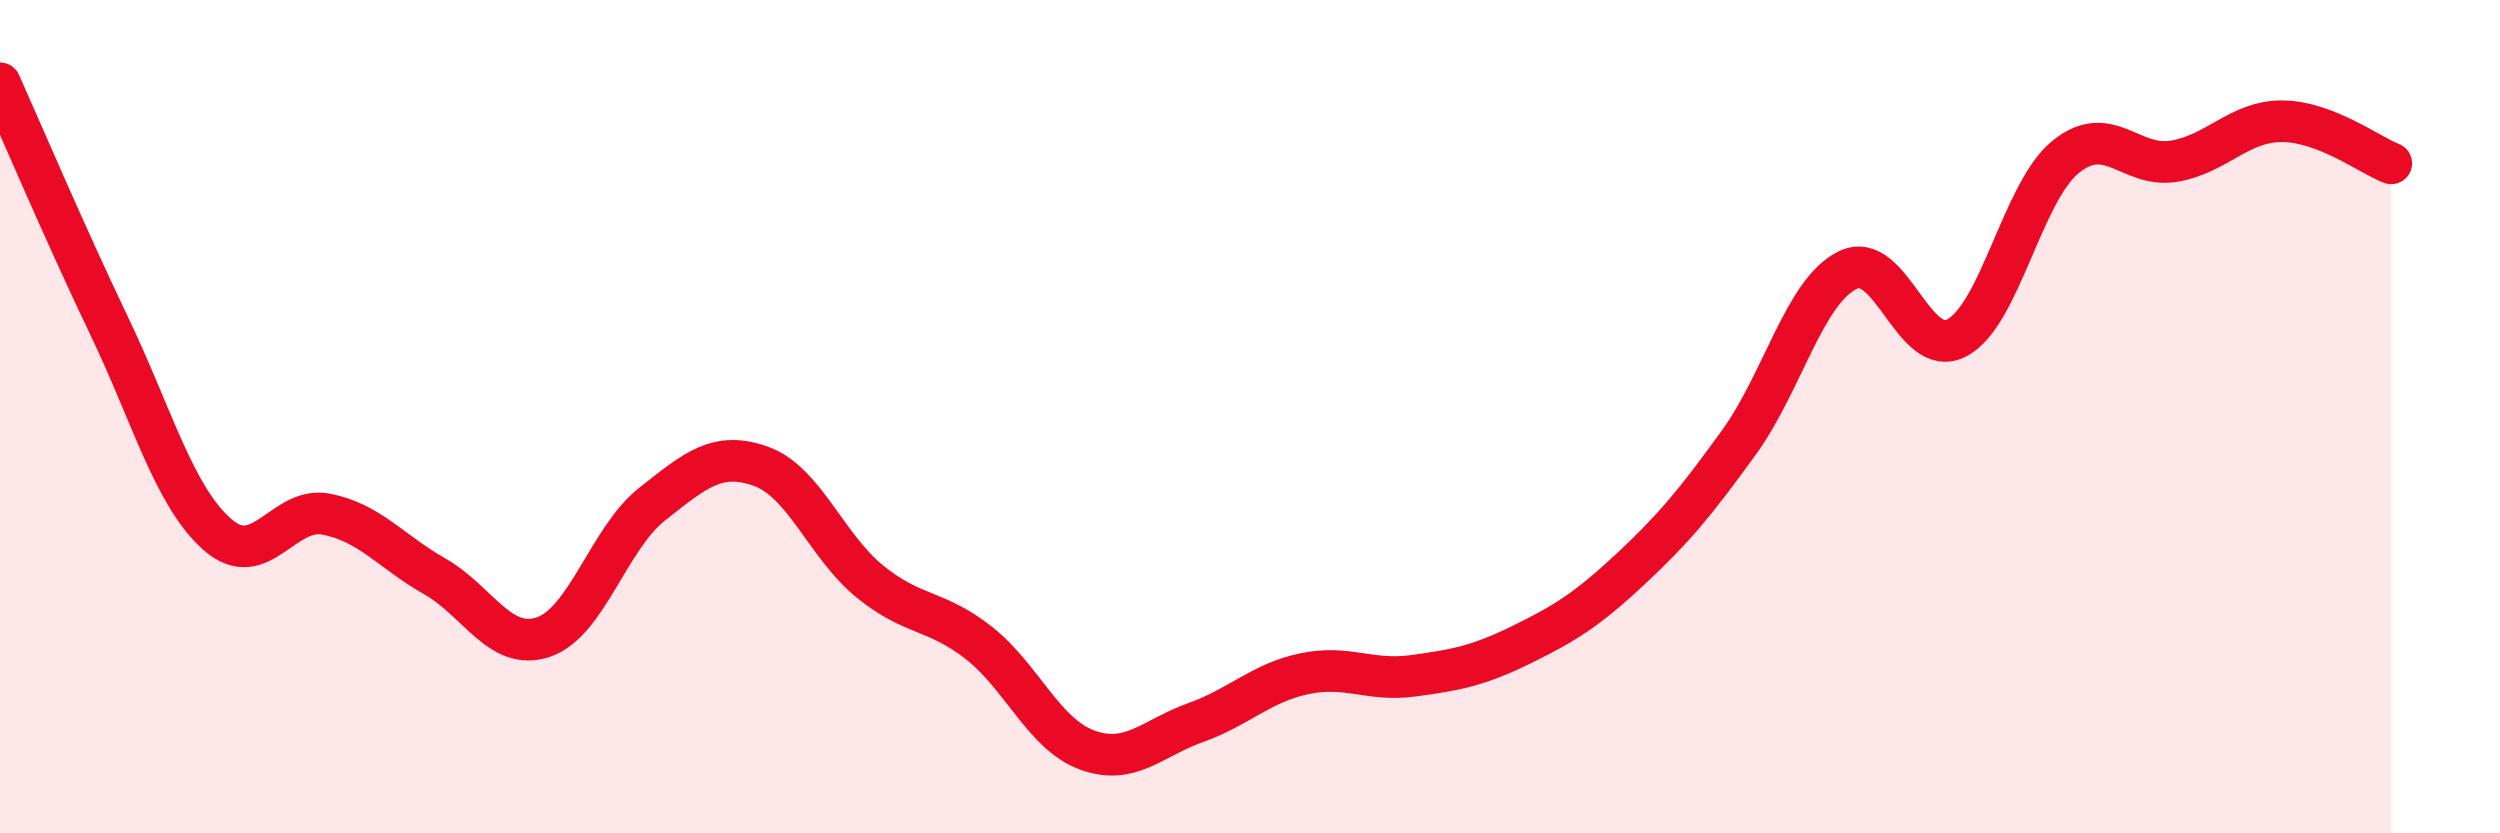 
    <svg width="60" height="20" viewBox="0 0 60 20" xmlns="http://www.w3.org/2000/svg">
      <path
        d="M 0,2 C 0.52,3.16 1.57,5.63 2.61,7.8 C 3.65,9.97 4.18,11.92 5.22,12.83 C 6.26,13.74 6.79,12.14 7.83,12.34 C 8.87,12.54 9.39,13.24 10.43,13.83 C 11.47,14.42 12,15.64 13.04,15.29 C 14.08,14.94 14.61,12.92 15.65,12.1 C 16.69,11.28 17.22,10.82 18.26,11.19 C 19.3,11.56 19.83,13.1 20.87,13.95 C 21.91,14.8 22.44,14.61 23.48,15.42 C 24.52,16.23 25.05,17.62 26.09,18 C 27.13,18.38 27.66,17.71 28.7,17.34 C 29.74,16.97 30.26,16.39 31.3,16.17 C 32.34,15.95 32.87,16.36 33.91,16.22 C 34.95,16.08 35.48,15.98 36.52,15.47 C 37.56,14.96 38.09,14.63 39.13,13.66 C 40.17,12.69 40.7,12.05 41.74,10.61 C 42.78,9.17 43.31,6.98 44.35,6.48 C 45.39,5.98 45.92,8.65 46.96,8.11 C 48,7.57 48.53,4.62 49.57,3.77 C 50.61,2.92 51.13,4.04 52.17,3.87 C 53.21,3.7 53.74,2.9 54.78,2.91 C 55.82,2.92 56.87,3.72 57.39,3.92L57.39 20L0 20Z"
        fill="#EB0A25"
        opacity="0.1"
        stroke-linecap="round"
        stroke-linejoin="round"
      />
      <path
        d="M 0,2 C 0.52,3.16 1.57,5.63 2.61,7.8 C 3.65,9.97 4.18,11.92 5.22,12.83 C 6.26,13.74 6.79,12.14 7.83,12.34 C 8.87,12.54 9.39,13.24 10.43,13.83 C 11.47,14.42 12,15.64 13.04,15.29 C 14.08,14.94 14.61,12.92 15.65,12.1 C 16.69,11.28 17.22,10.82 18.26,11.19 C 19.3,11.56 19.83,13.1 20.87,13.95 C 21.91,14.8 22.44,14.61 23.48,15.42 C 24.52,16.23 25.05,17.62 26.09,18 C 27.13,18.38 27.66,17.71 28.7,17.34 C 29.74,16.97 30.26,16.39 31.3,16.17 C 32.34,15.95 32.87,16.36 33.91,16.22 C 34.95,16.08 35.48,15.98 36.52,15.47 C 37.56,14.96 38.09,14.63 39.13,13.66 C 40.17,12.69 40.7,12.05 41.74,10.61 C 42.78,9.17 43.31,6.98 44.35,6.48 C 45.39,5.98 45.92,8.65 46.96,8.11 C 48,7.57 48.53,4.62 49.57,3.77 C 50.61,2.92 51.13,4.04 52.17,3.87 C 53.21,3.7 53.74,2.9 54.78,2.91 C 55.82,2.92 56.87,3.72 57.39,3.92"
        stroke="#EB0A25"
        stroke-width="1"
        fill="none"
        stroke-linecap="round"
        stroke-linejoin="round"
      />
    </svg>
  